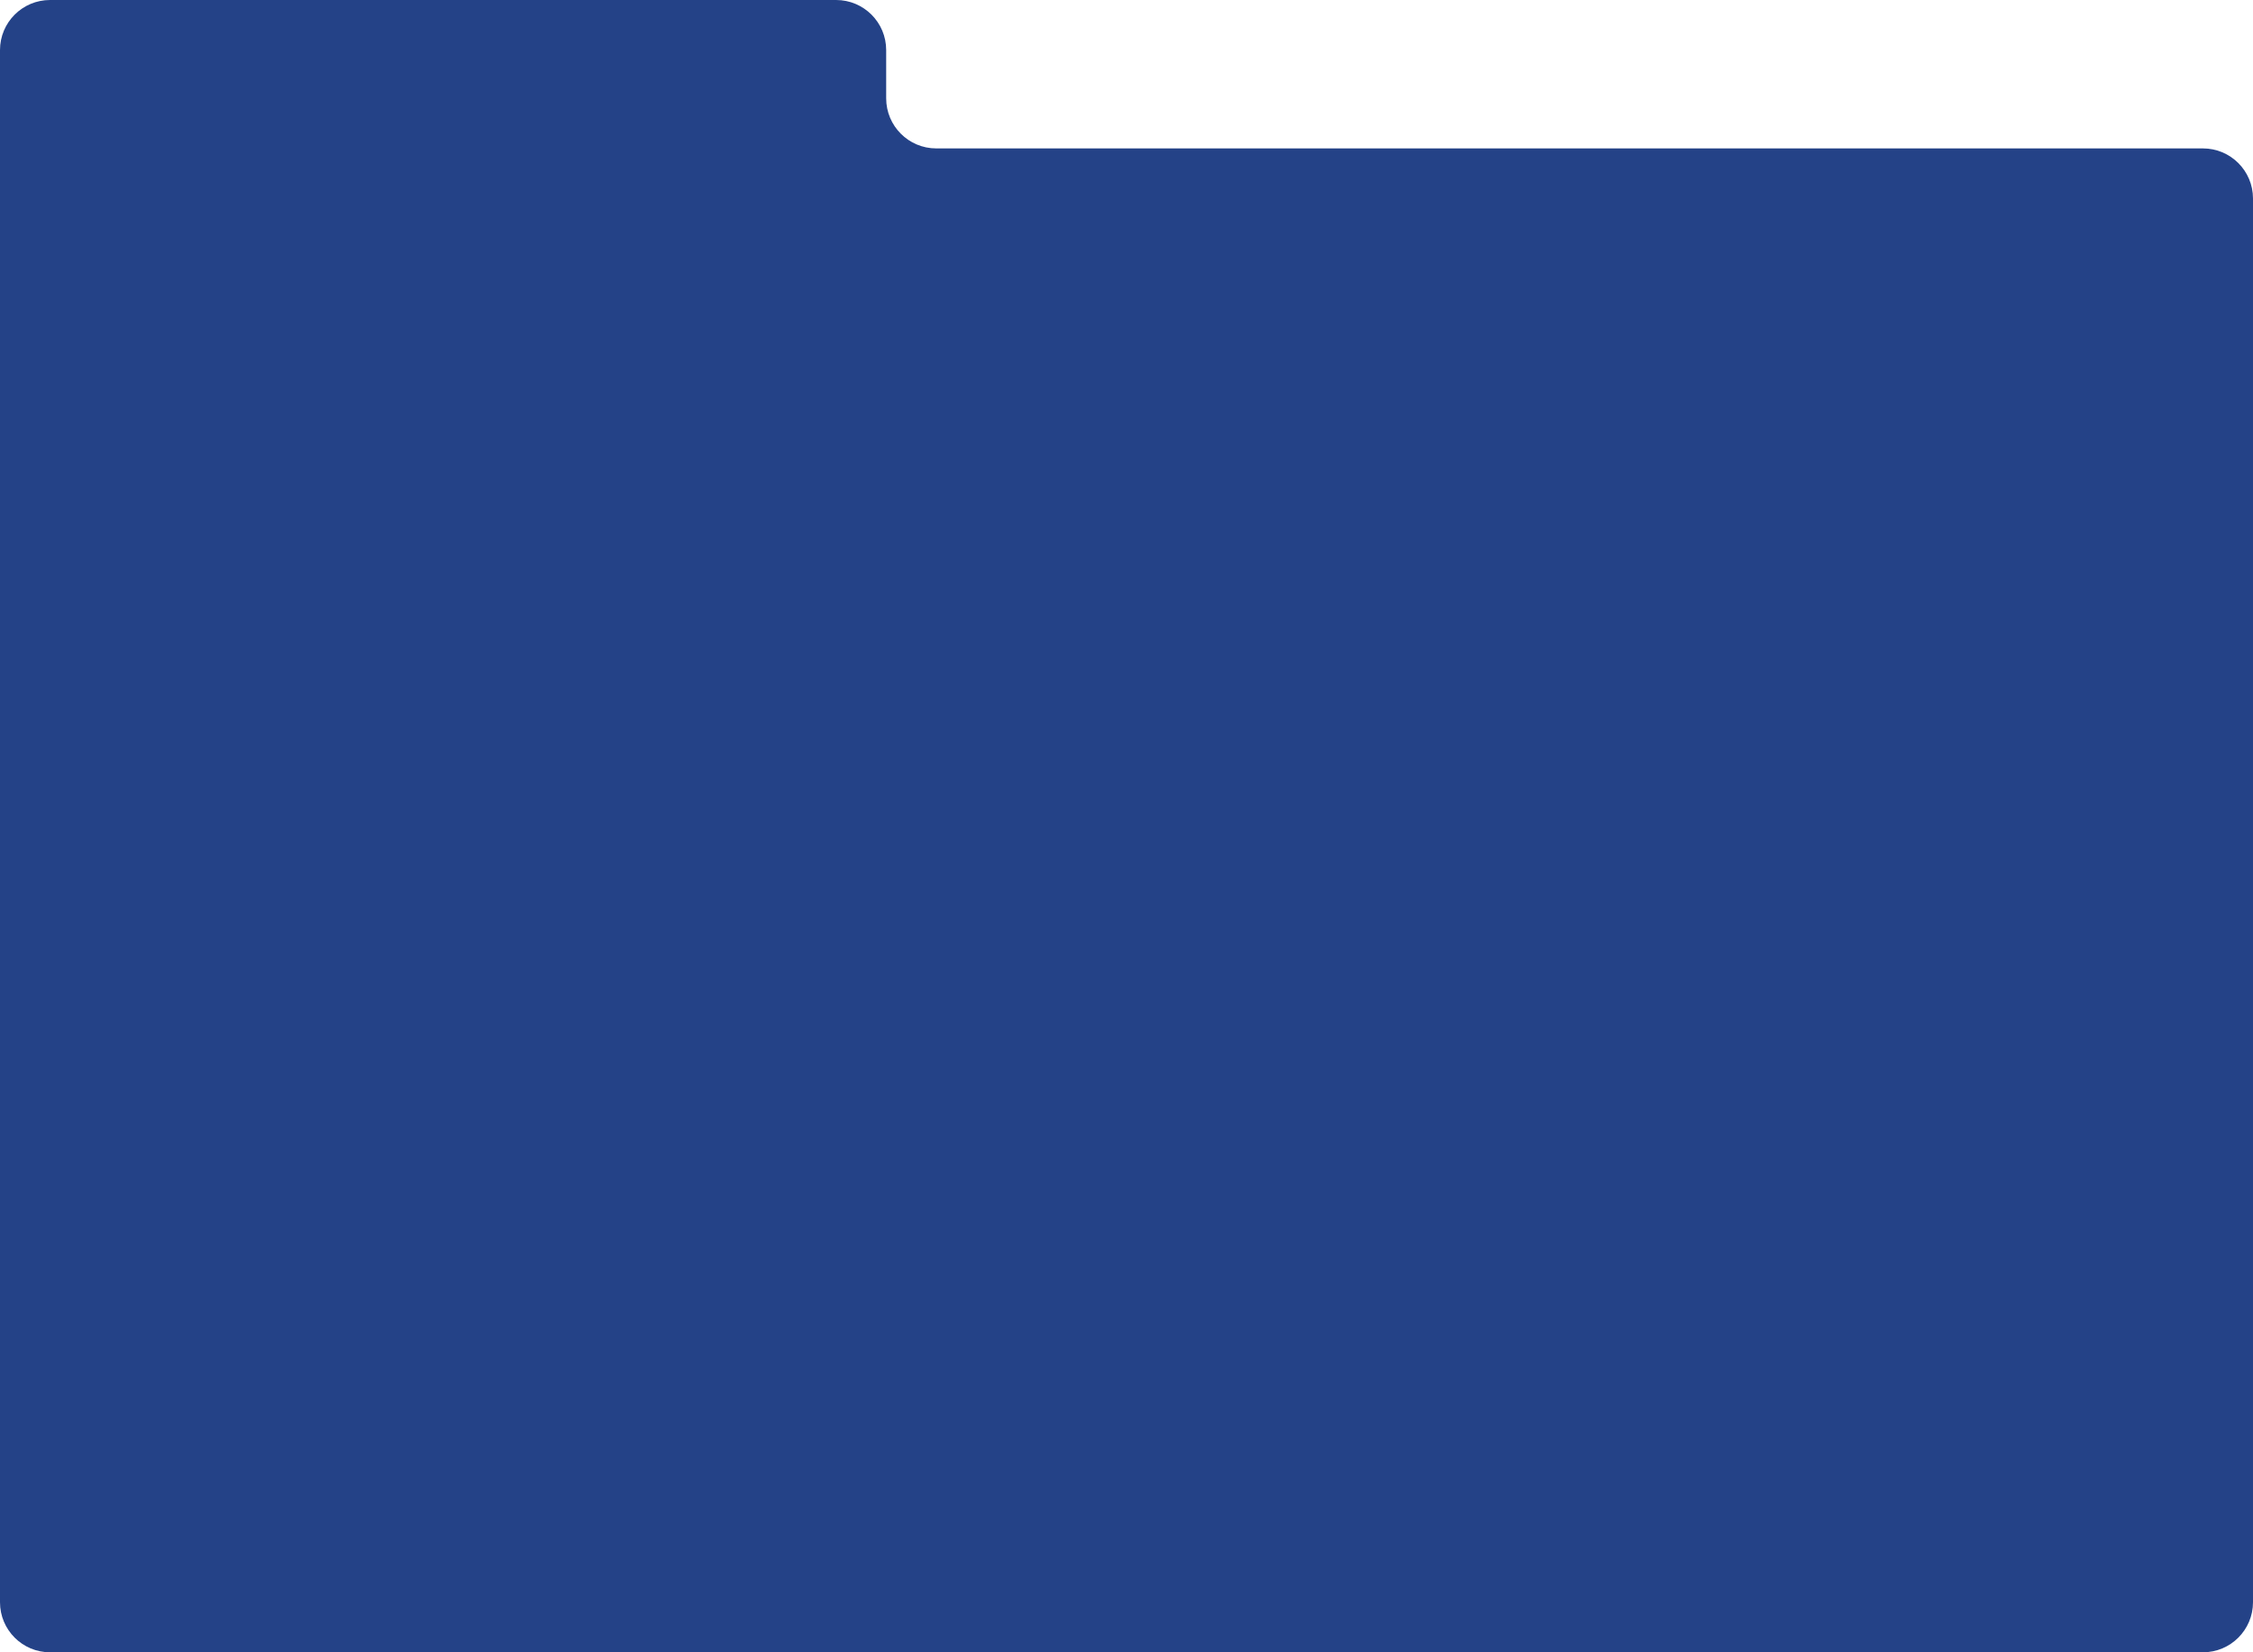 <?xml version="1.0" encoding="UTF-8"?> <svg xmlns="http://www.w3.org/2000/svg" width="450" height="330" viewBox="0 0 450 330" fill="none"><path d="M177 19.641C177 25.163 181.477 29.641 187 29.641H440C445.523 29.641 450 34.118 450 39.641V320C450 325.523 445.523 330 440 330H10C4.477 330 0 325.523 0 320V10C0 4.477 4.477 0 10 0H167C172.523 0 177 4.477 177 10V19.641Z" fill="#244287"></path></svg> 